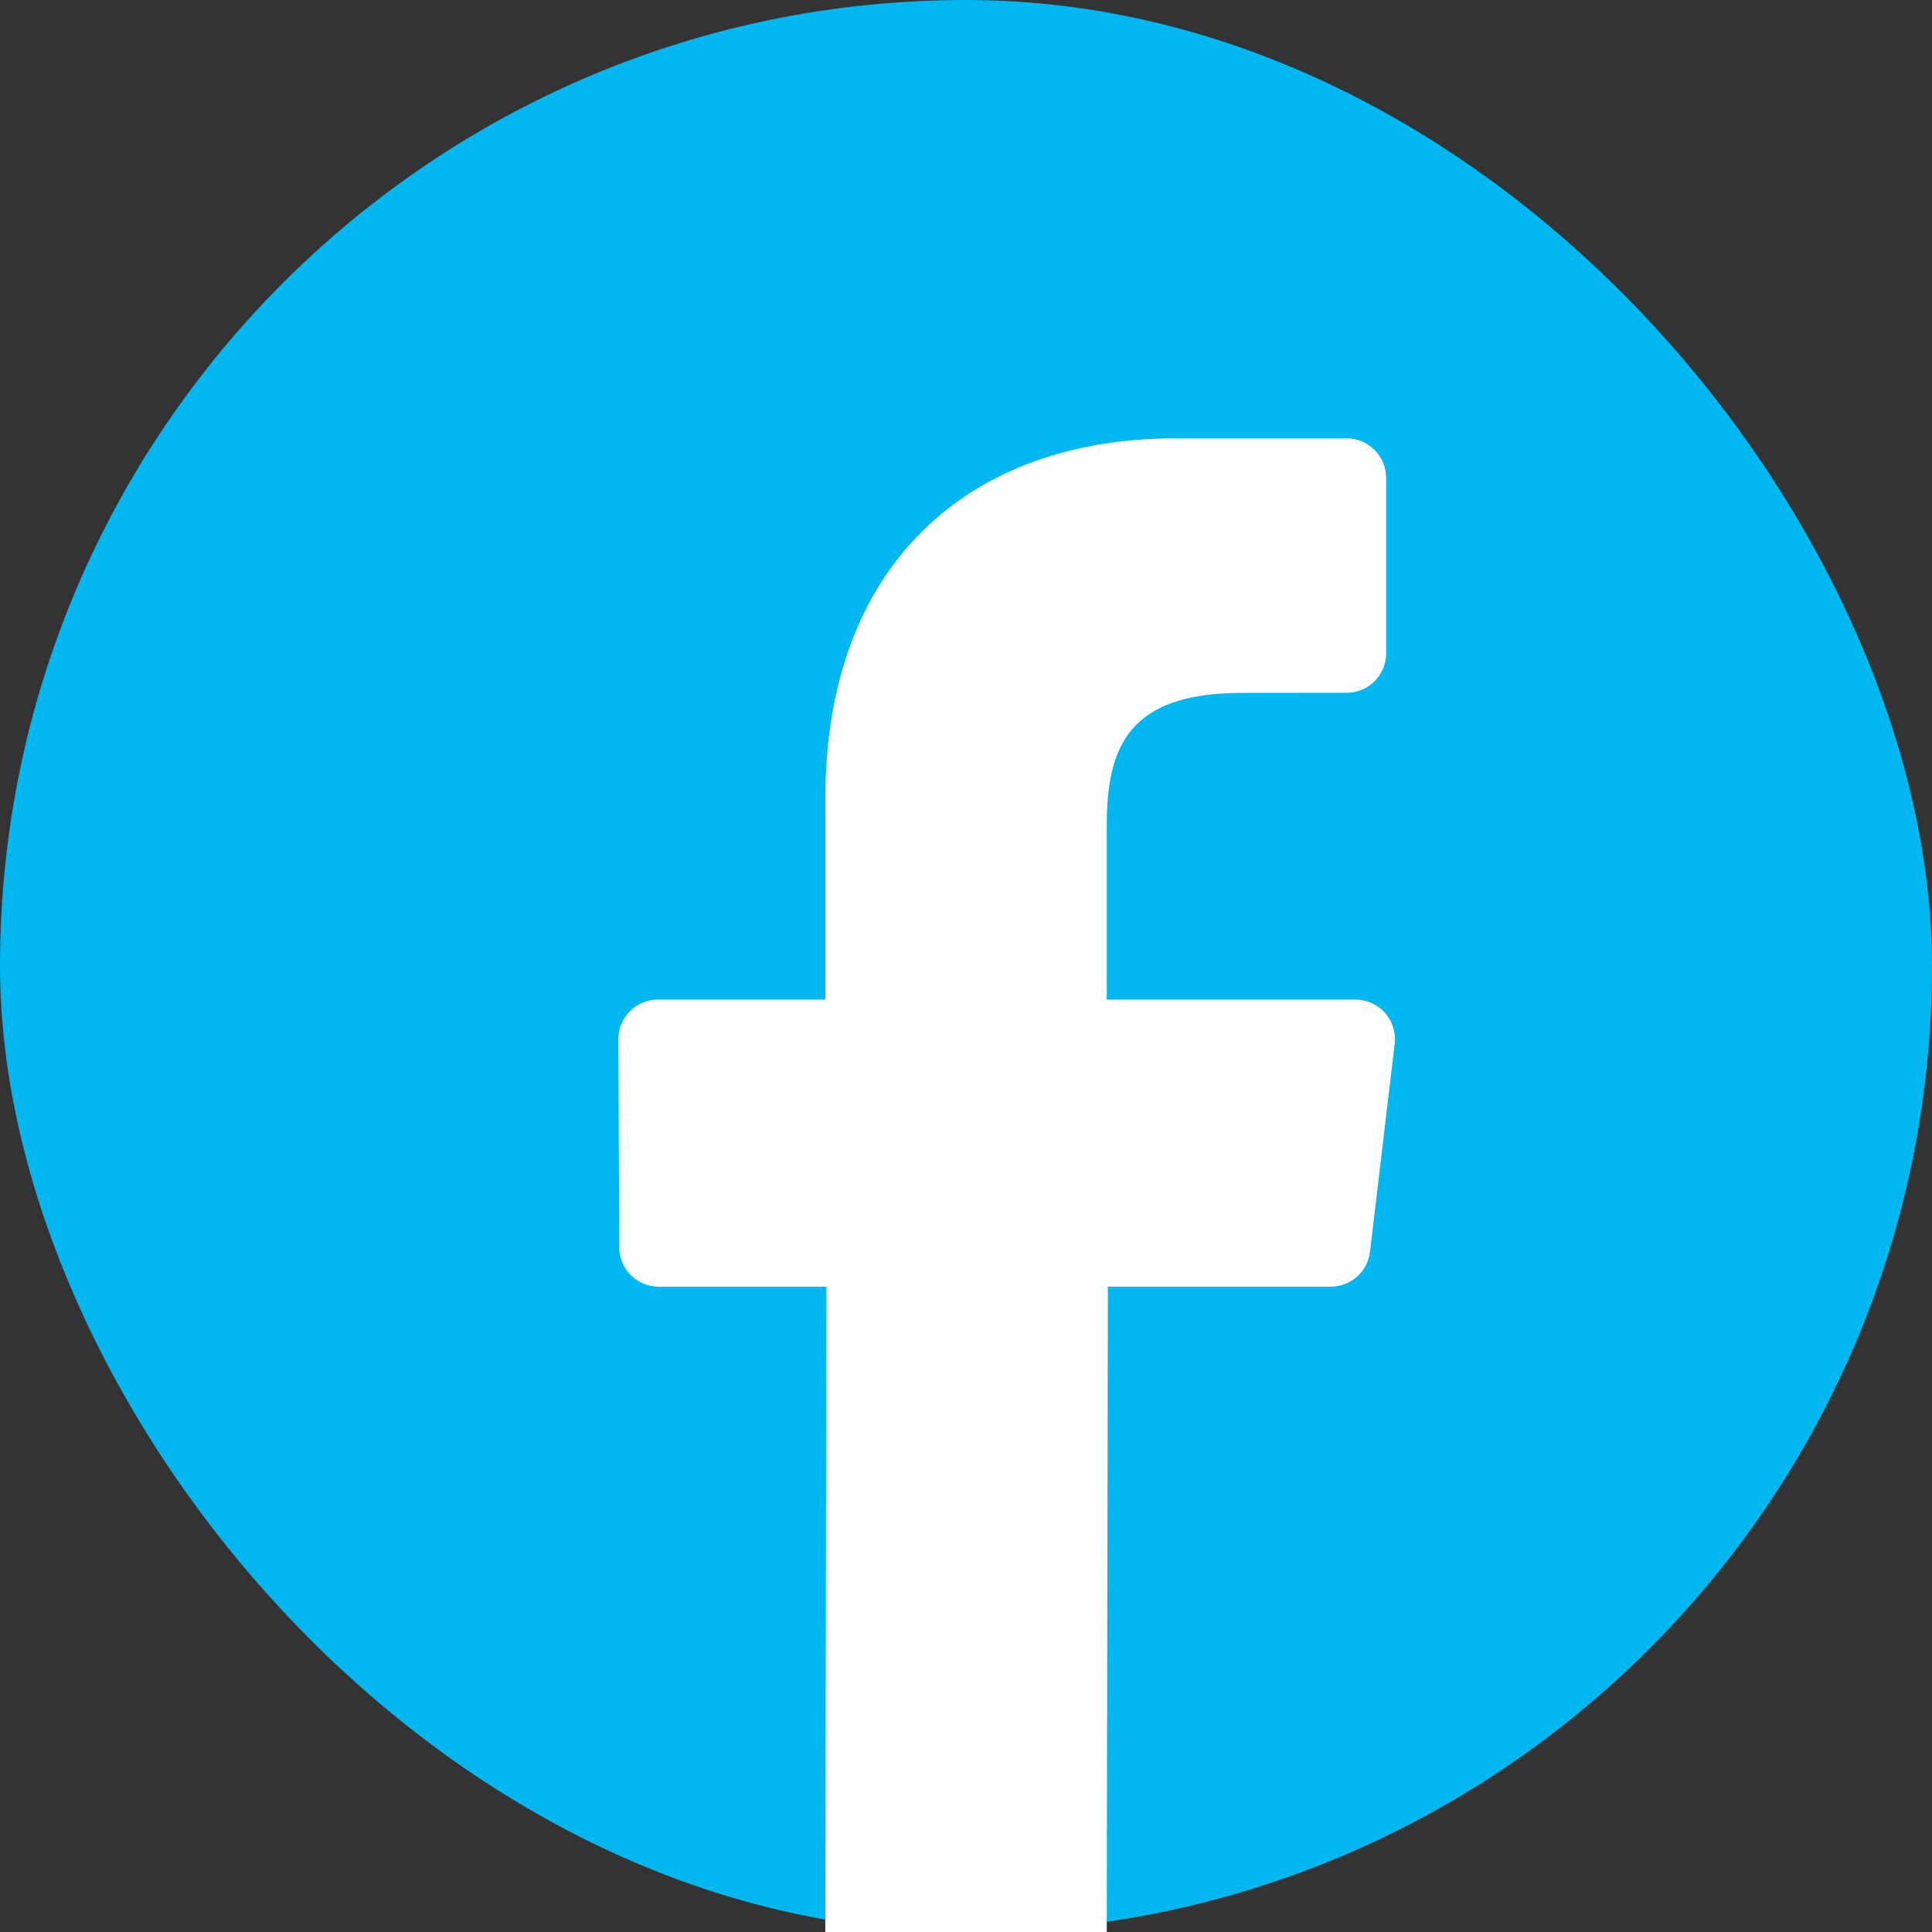 <?xml version="1.0" encoding="UTF-8"?>
<!DOCTYPE svg PUBLIC "-//W3C//DTD SVG 1.1//EN" "http://www.w3.org/Graphics/SVG/1.1/DTD/svg11.dtd">
<!-- Creator: CorelDRAW 2021 (64-Bit) -->
<svg xmlns="http://www.w3.org/2000/svg" xml:space="preserve" width="8.467mm" height="8.467mm" version="1.1" style="shape-rendering:geometricPrecision; text-rendering:geometricPrecision; image-rendering:optimizeQuality; fill-rule:evenodd; clip-rule:evenodd"
viewBox="0 0 846.66 846.66"
 xmlns:xlink="http://www.w3.org/1999/xlink"
 xmlns:xodm="http://www.corel.com/coreldraw/odm/2003">
 <rect x="0" y="0" width="846.66" height="846.66" fill="#333333" stroke="none"/>
 <defs>
  <style type="text/css">
   <![CDATA[
    .fil0 {fill:#00B7EF}
    .fil1 {fill:#FEFEFE;fill-rule:nonzero}
   ]]>
  </style>
 </defs>
 <g id="Capa_x0020_1">
  <g id="_1943854340912">
   <rect class="fil0" width="846.66" height="846.66" rx="846.67" ry="846.67"/>
   <path id="Facebook_x0020_3.cdr" class="fil1" d="M361.67 846.66l123.34 0 0.49 -282.79 97.67 0c8.78,0 16.18,-6.57 17.21,-15.29l10.81 -91.17c1.23,-10.3 -6.82,-19.36 -17.21,-19.36l-108.97 0 0 -76.26c0,-34.59 9.61,-58.14 59.2,-58.14l45.91 -0.03c9.57,0 17.33,-7.77 17.33,-17.34l0 -76.86c0,-9.57 -7.77,-17.34 -17.34,-17.34l-74.82 0c-91.18,0 -153.61,55.66 -153.61,157.88l0 88.08 -73.35 0c-9.58,0 -17.37,7.8 -17.33,17.4l0.36 91.16c0.03,9.55 7.78,17.27 17.33,17.27l73.47 0 -0.49 282.79z"/>
  </g>
 </g>
</svg>
